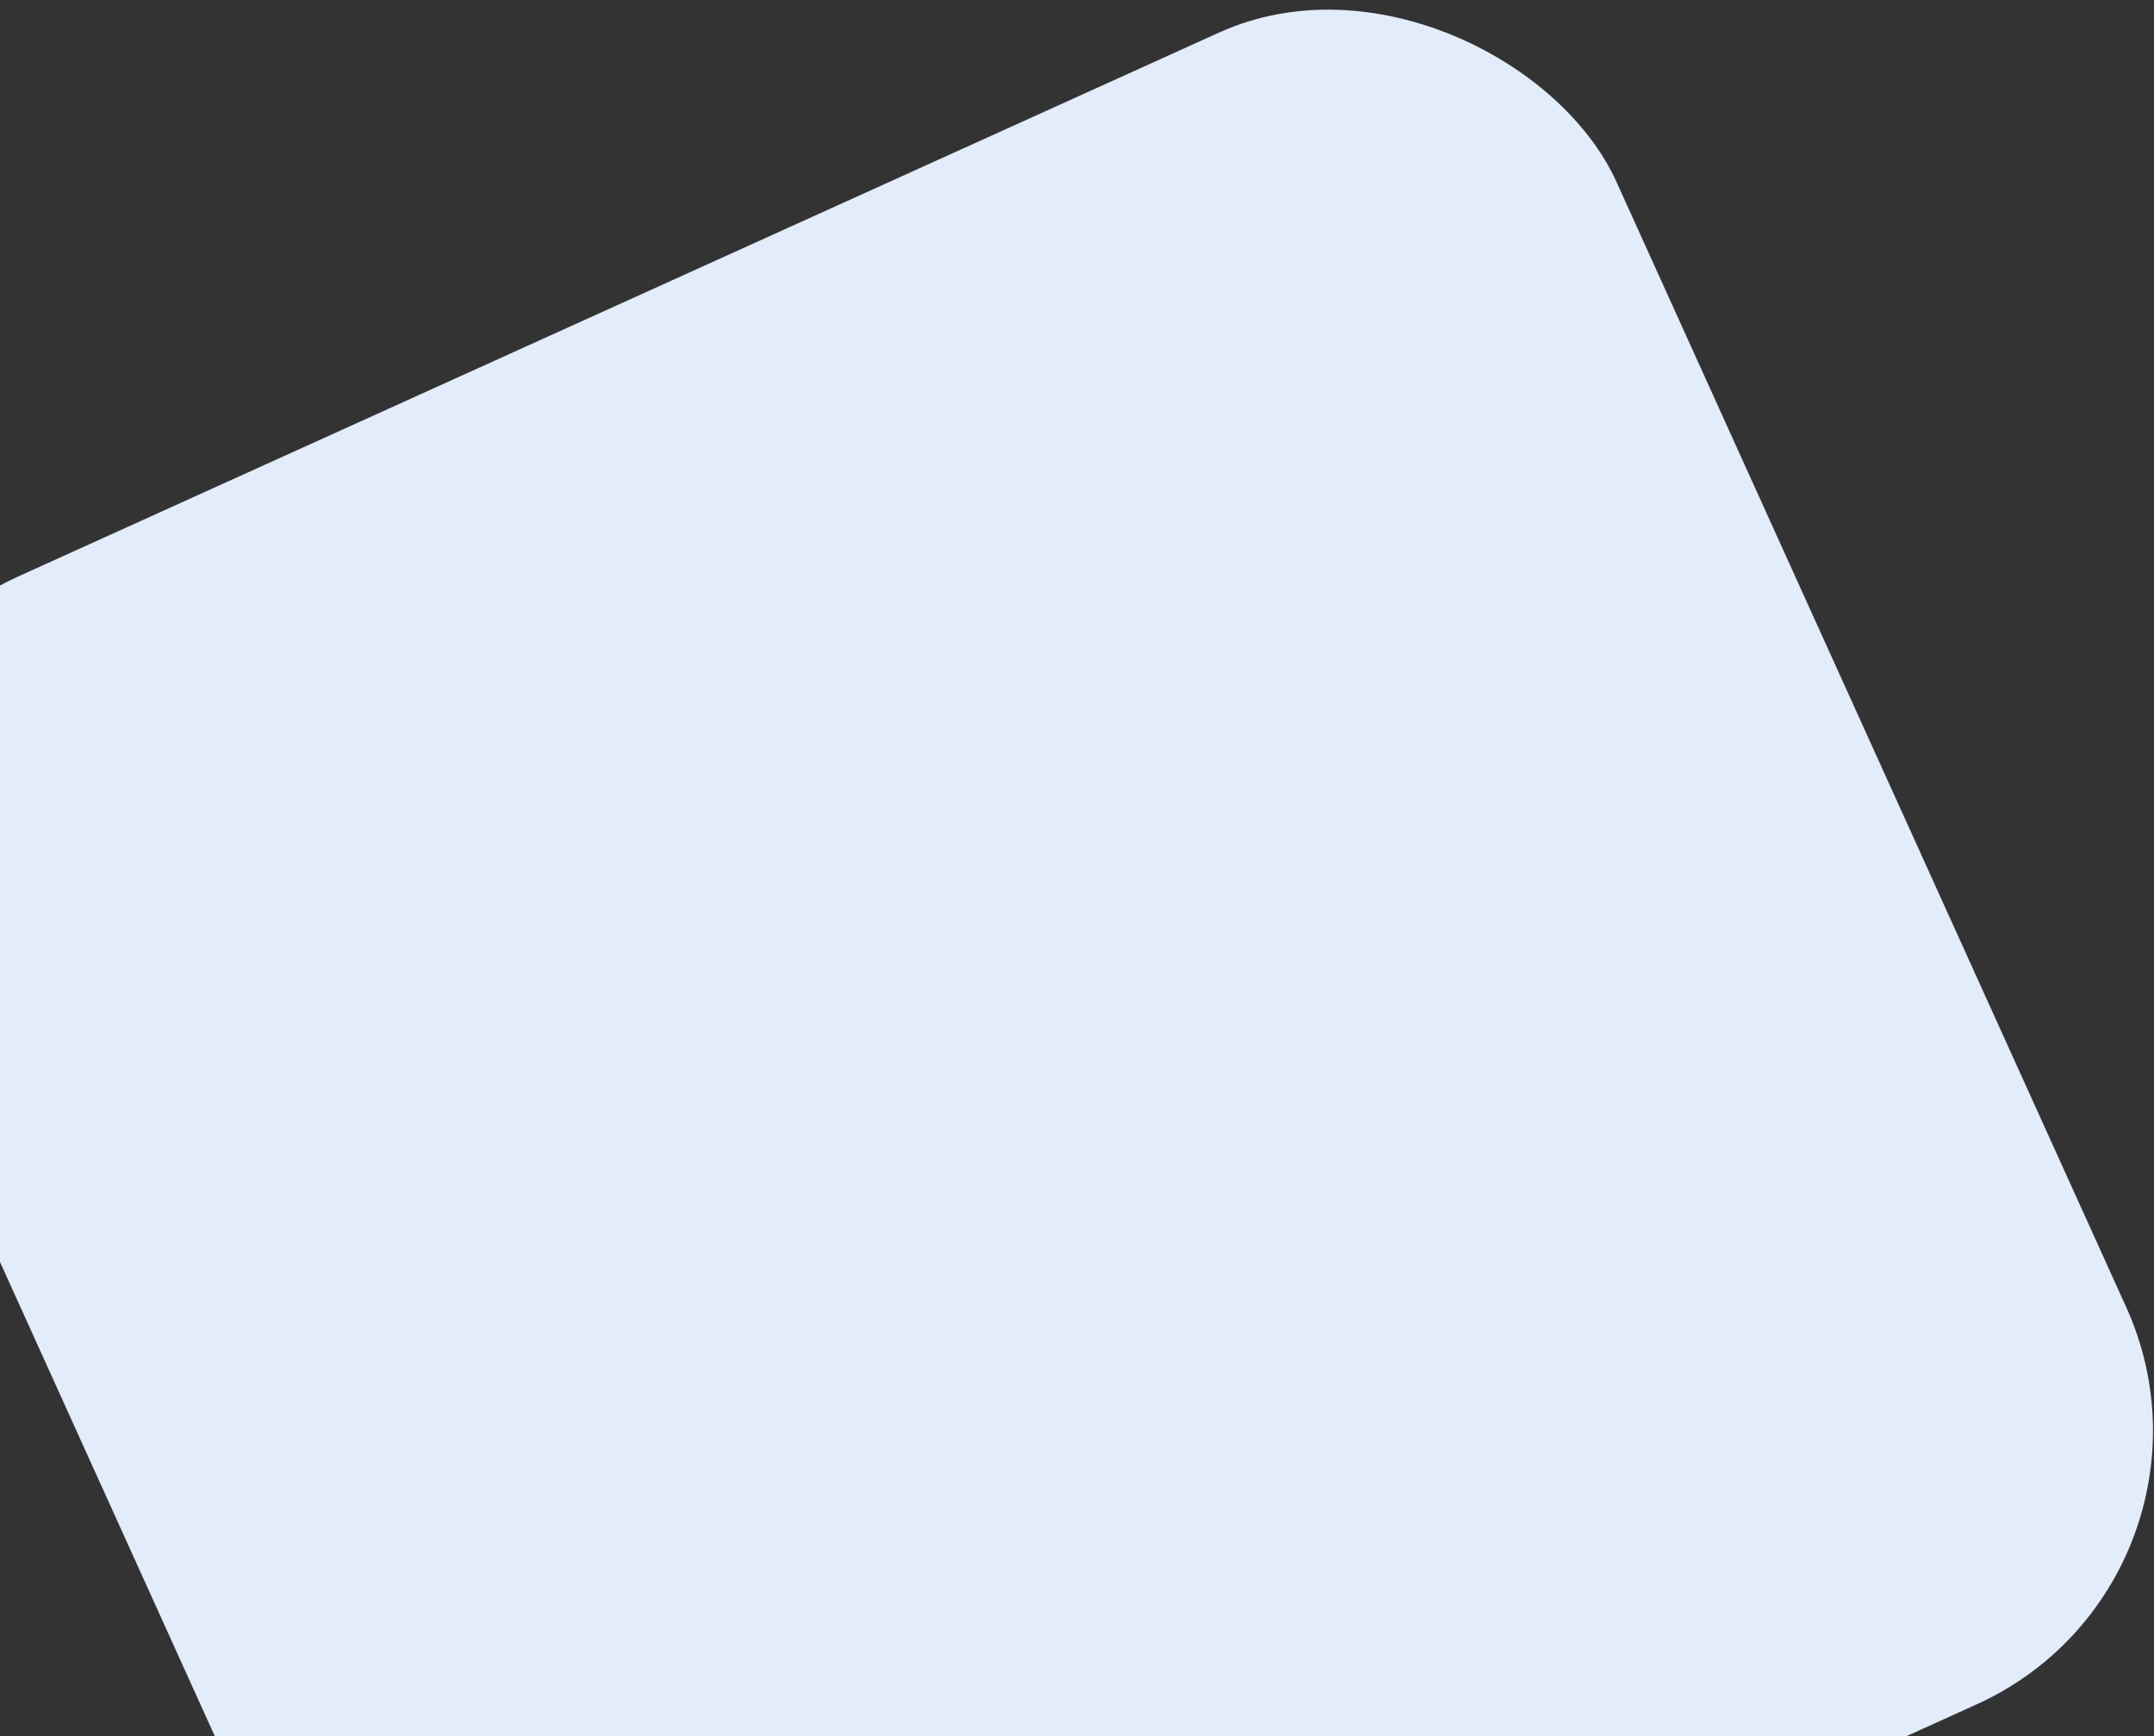 <svg width="330" height="266" viewBox="0 0 330 266" fill="none" xmlns="http://www.w3.org/2000/svg">
<rect x="0" y="0" width="330" height="266" fill="#333333" stroke="none"/>
<rect x="-39" y="107.254" width="293.866" height="281.212" rx="46" transform="rotate(-24.369 -39 107.254)" fill="#E2ECFB"/>
</svg>
